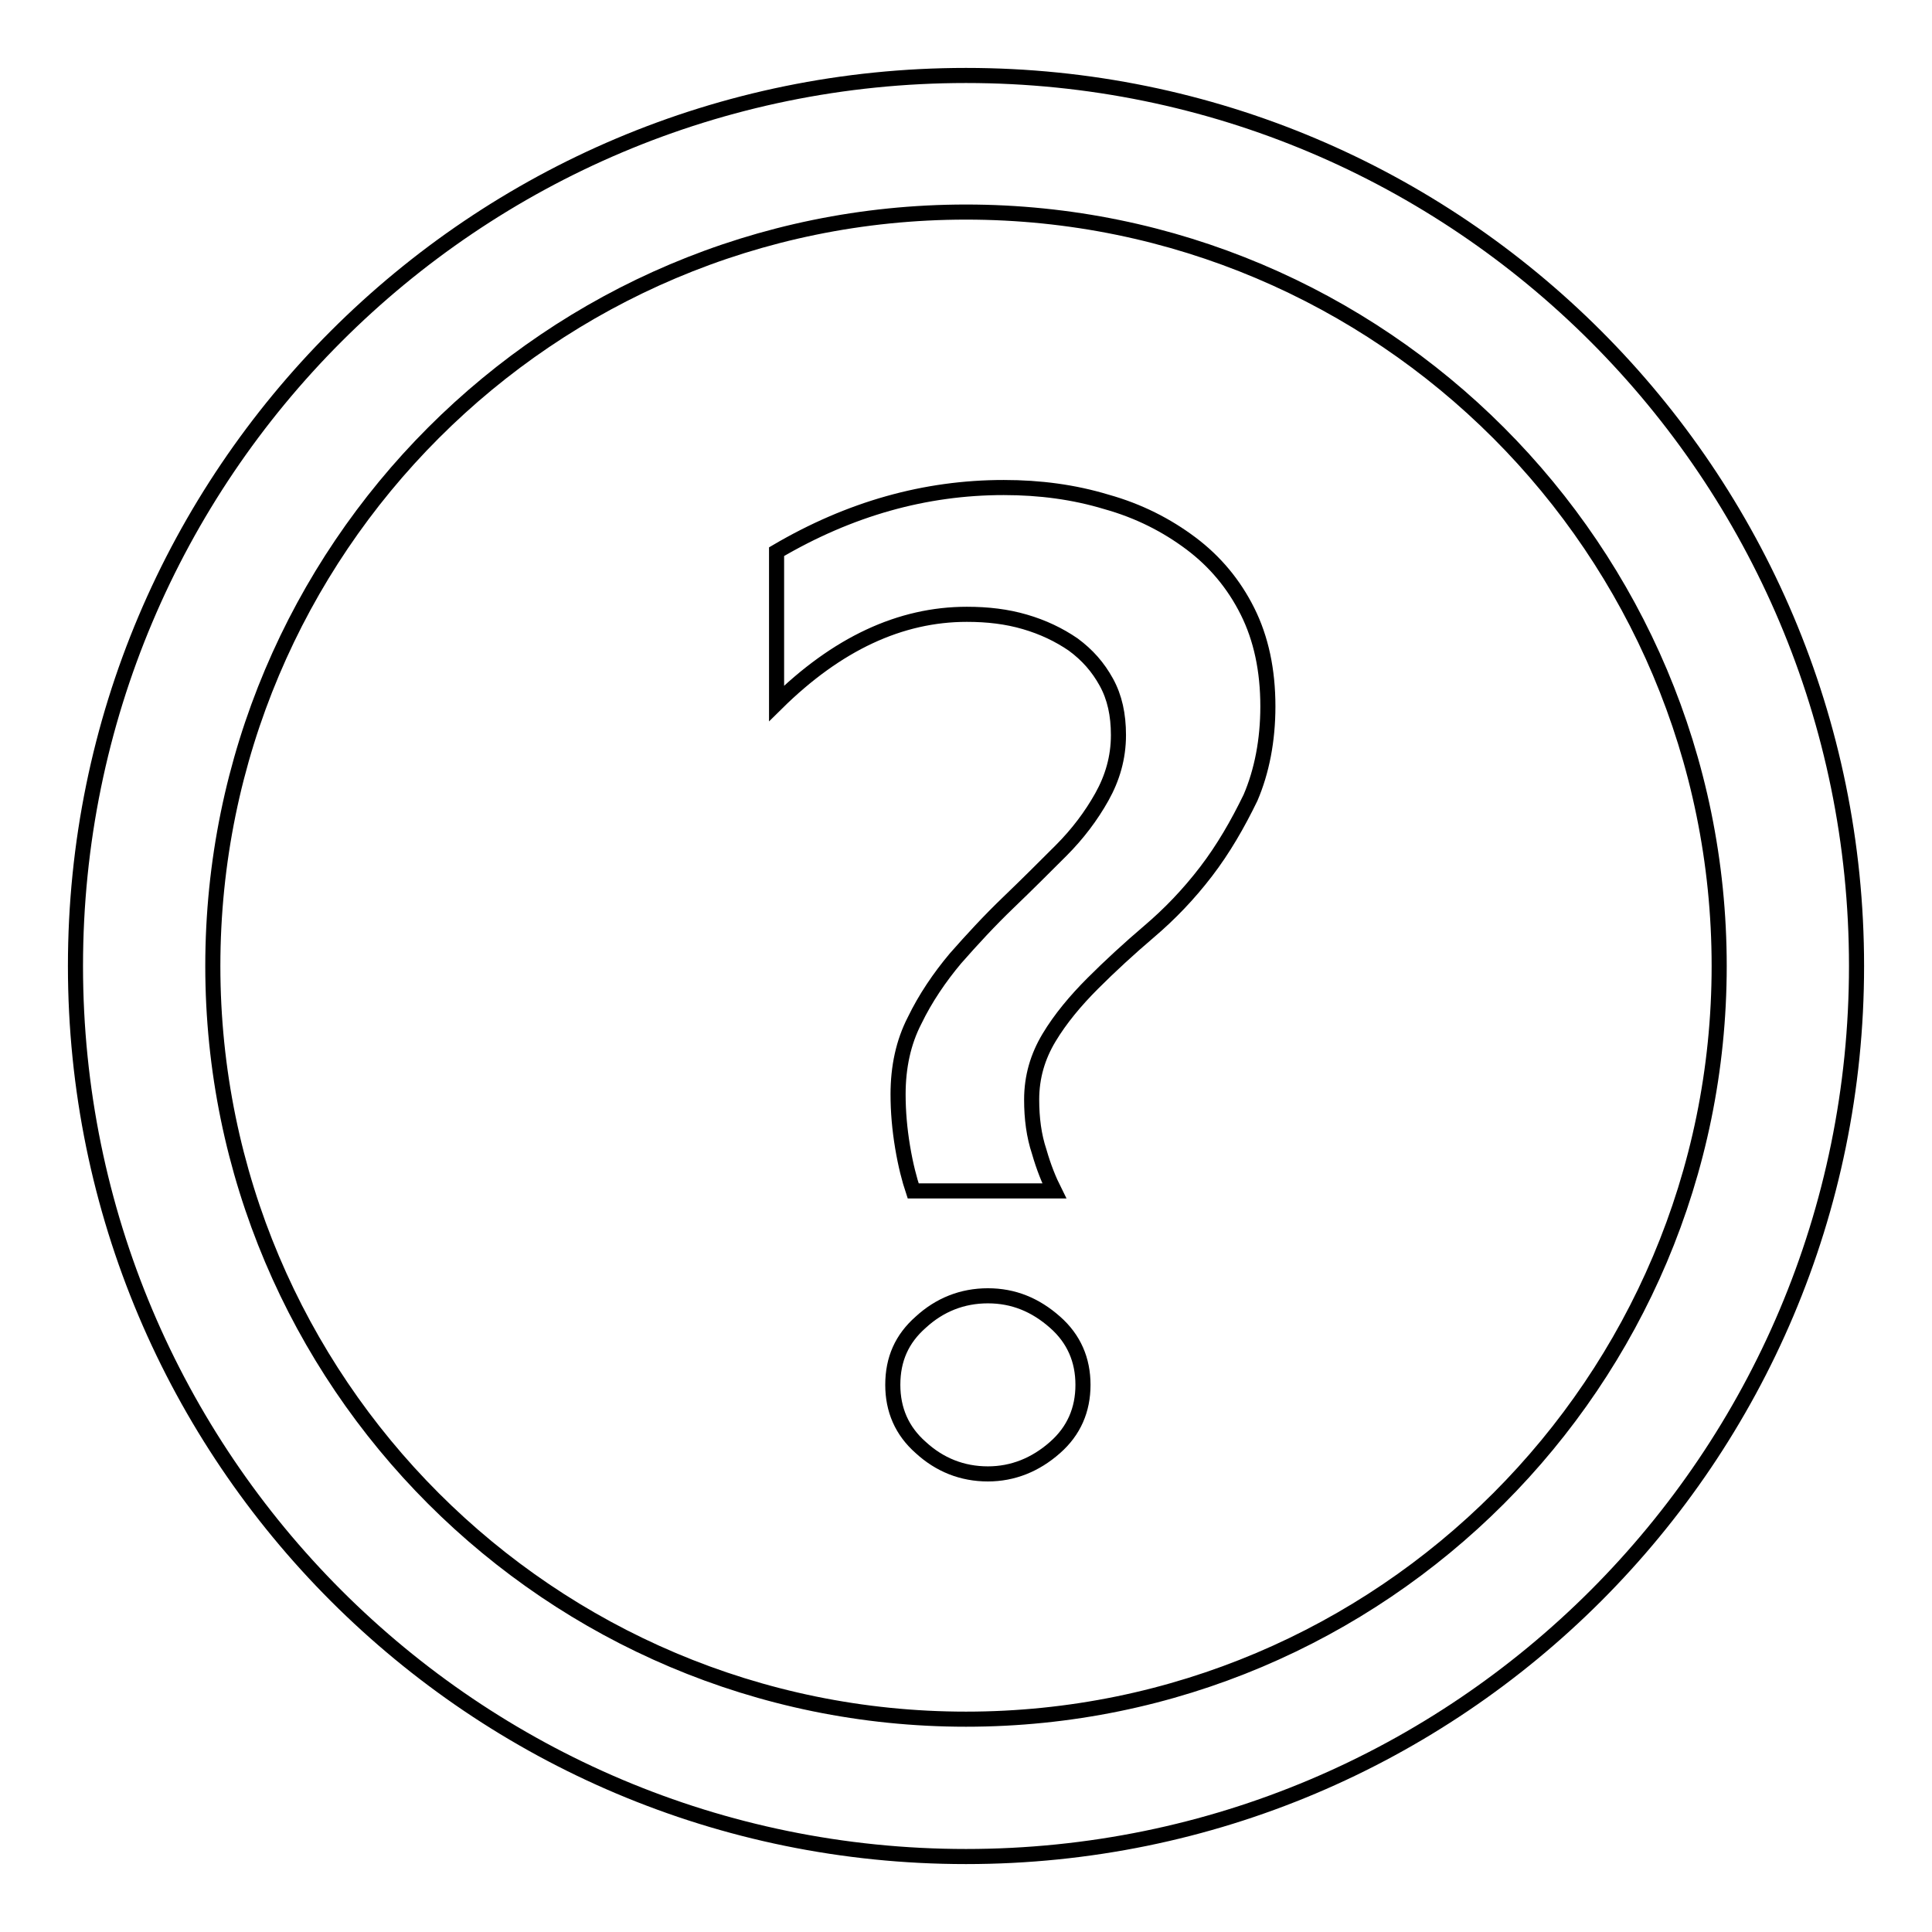 <?xml version="1.0" encoding="utf-8"?>
<!-- Svg Vector Icons : http://www.onlinewebfonts.com/icon -->
<!DOCTYPE svg PUBLIC "-//W3C//DTD SVG 1.1//EN" "http://www.w3.org/Graphics/SVG/1.1/DTD/svg11.dtd">
<svg version="1.1" xmlns="http://www.w3.org/2000/svg" xmlns:xlink="http://www.w3.org/1999/xlink" x="0px" y="0px" viewBox="0 0 256 256" enable-background="new 0 0 256 256" xml:space="preserve">
<g> <path stroke-width="2" fill-opacity="0" stroke="#000000"  d="M128,246c-65.2,0-118-52.8-118-118C10,62.8,62.8,10,128,10c65.2,0,118,52.8,118,118 C246,193.2,193.2,246,128,246z M128,28.1c-55.1,0-99.8,44.7-99.8,99.9c0,55.1,44.7,99.8,99.8,99.8s99.8-44.7,99.8-99.8 C227.8,72.8,183.1,28.1,128,28.1z M159.8,115.5c-2.3,3-4.8,5.6-7.5,7.9s-5.2,4.6-7.5,6.9c-2.3,2.3-4.3,4.7-5.8,7.2 c-1.5,2.5-2.3,5.2-2.3,8.2c0,2.5,0.3,4.8,1,6.9c0.6,2.1,1.3,3.8,2,5.2h-18.7c-0.5-1.5-1-3.4-1.4-5.8c-0.4-2.4-0.6-4.7-0.6-7 c0-3.6,0.7-6.9,2.2-9.8c1.4-2.9,3.3-5.7,5.4-8.2c2.2-2.5,4.5-5,7-7.4c2.5-2.4,4.8-4.7,7-6.9c2.2-2.2,4-4.6,5.4-7.1 c1.4-2.5,2.2-5.2,2.2-8.2c0-2.7-0.5-5-1.6-7c-1.1-2-2.5-3.6-4.4-5c-1.9-1.3-4-2.3-6.4-3c-2.4-0.7-4.9-1-7.7-1 c-8.8,0-17.2,3.9-25.2,11.8V73.1c9.7-5.7,19.7-8.5,30.1-8.5c4.8,0,9.3,0.6,13.6,1.9c4.3,1.2,8,3.1,11.2,5.5c3.2,2.4,5.7,5.4,7.5,9 c1.8,3.6,2.7,7.8,2.7,12.6c0,4.5-0.8,8.6-2.3,12.1C164,109.2,162.1,112.5,159.8,115.5z M130.9,171.7c3.4,0,6.3,1.2,8.9,3.5 c2.5,2.2,3.7,5,3.7,8.3c0,3.3-1.2,6.1-3.7,8.3c-2.6,2.3-5.6,3.5-8.9,3.5c-3.4,0-6.4-1.2-8.9-3.5c-2.5-2.2-3.7-5-3.7-8.3 c0-3.4,1.2-6.1,3.7-8.3C124.5,172.9,127.5,171.7,130.9,171.7z"/></g>
</svg>